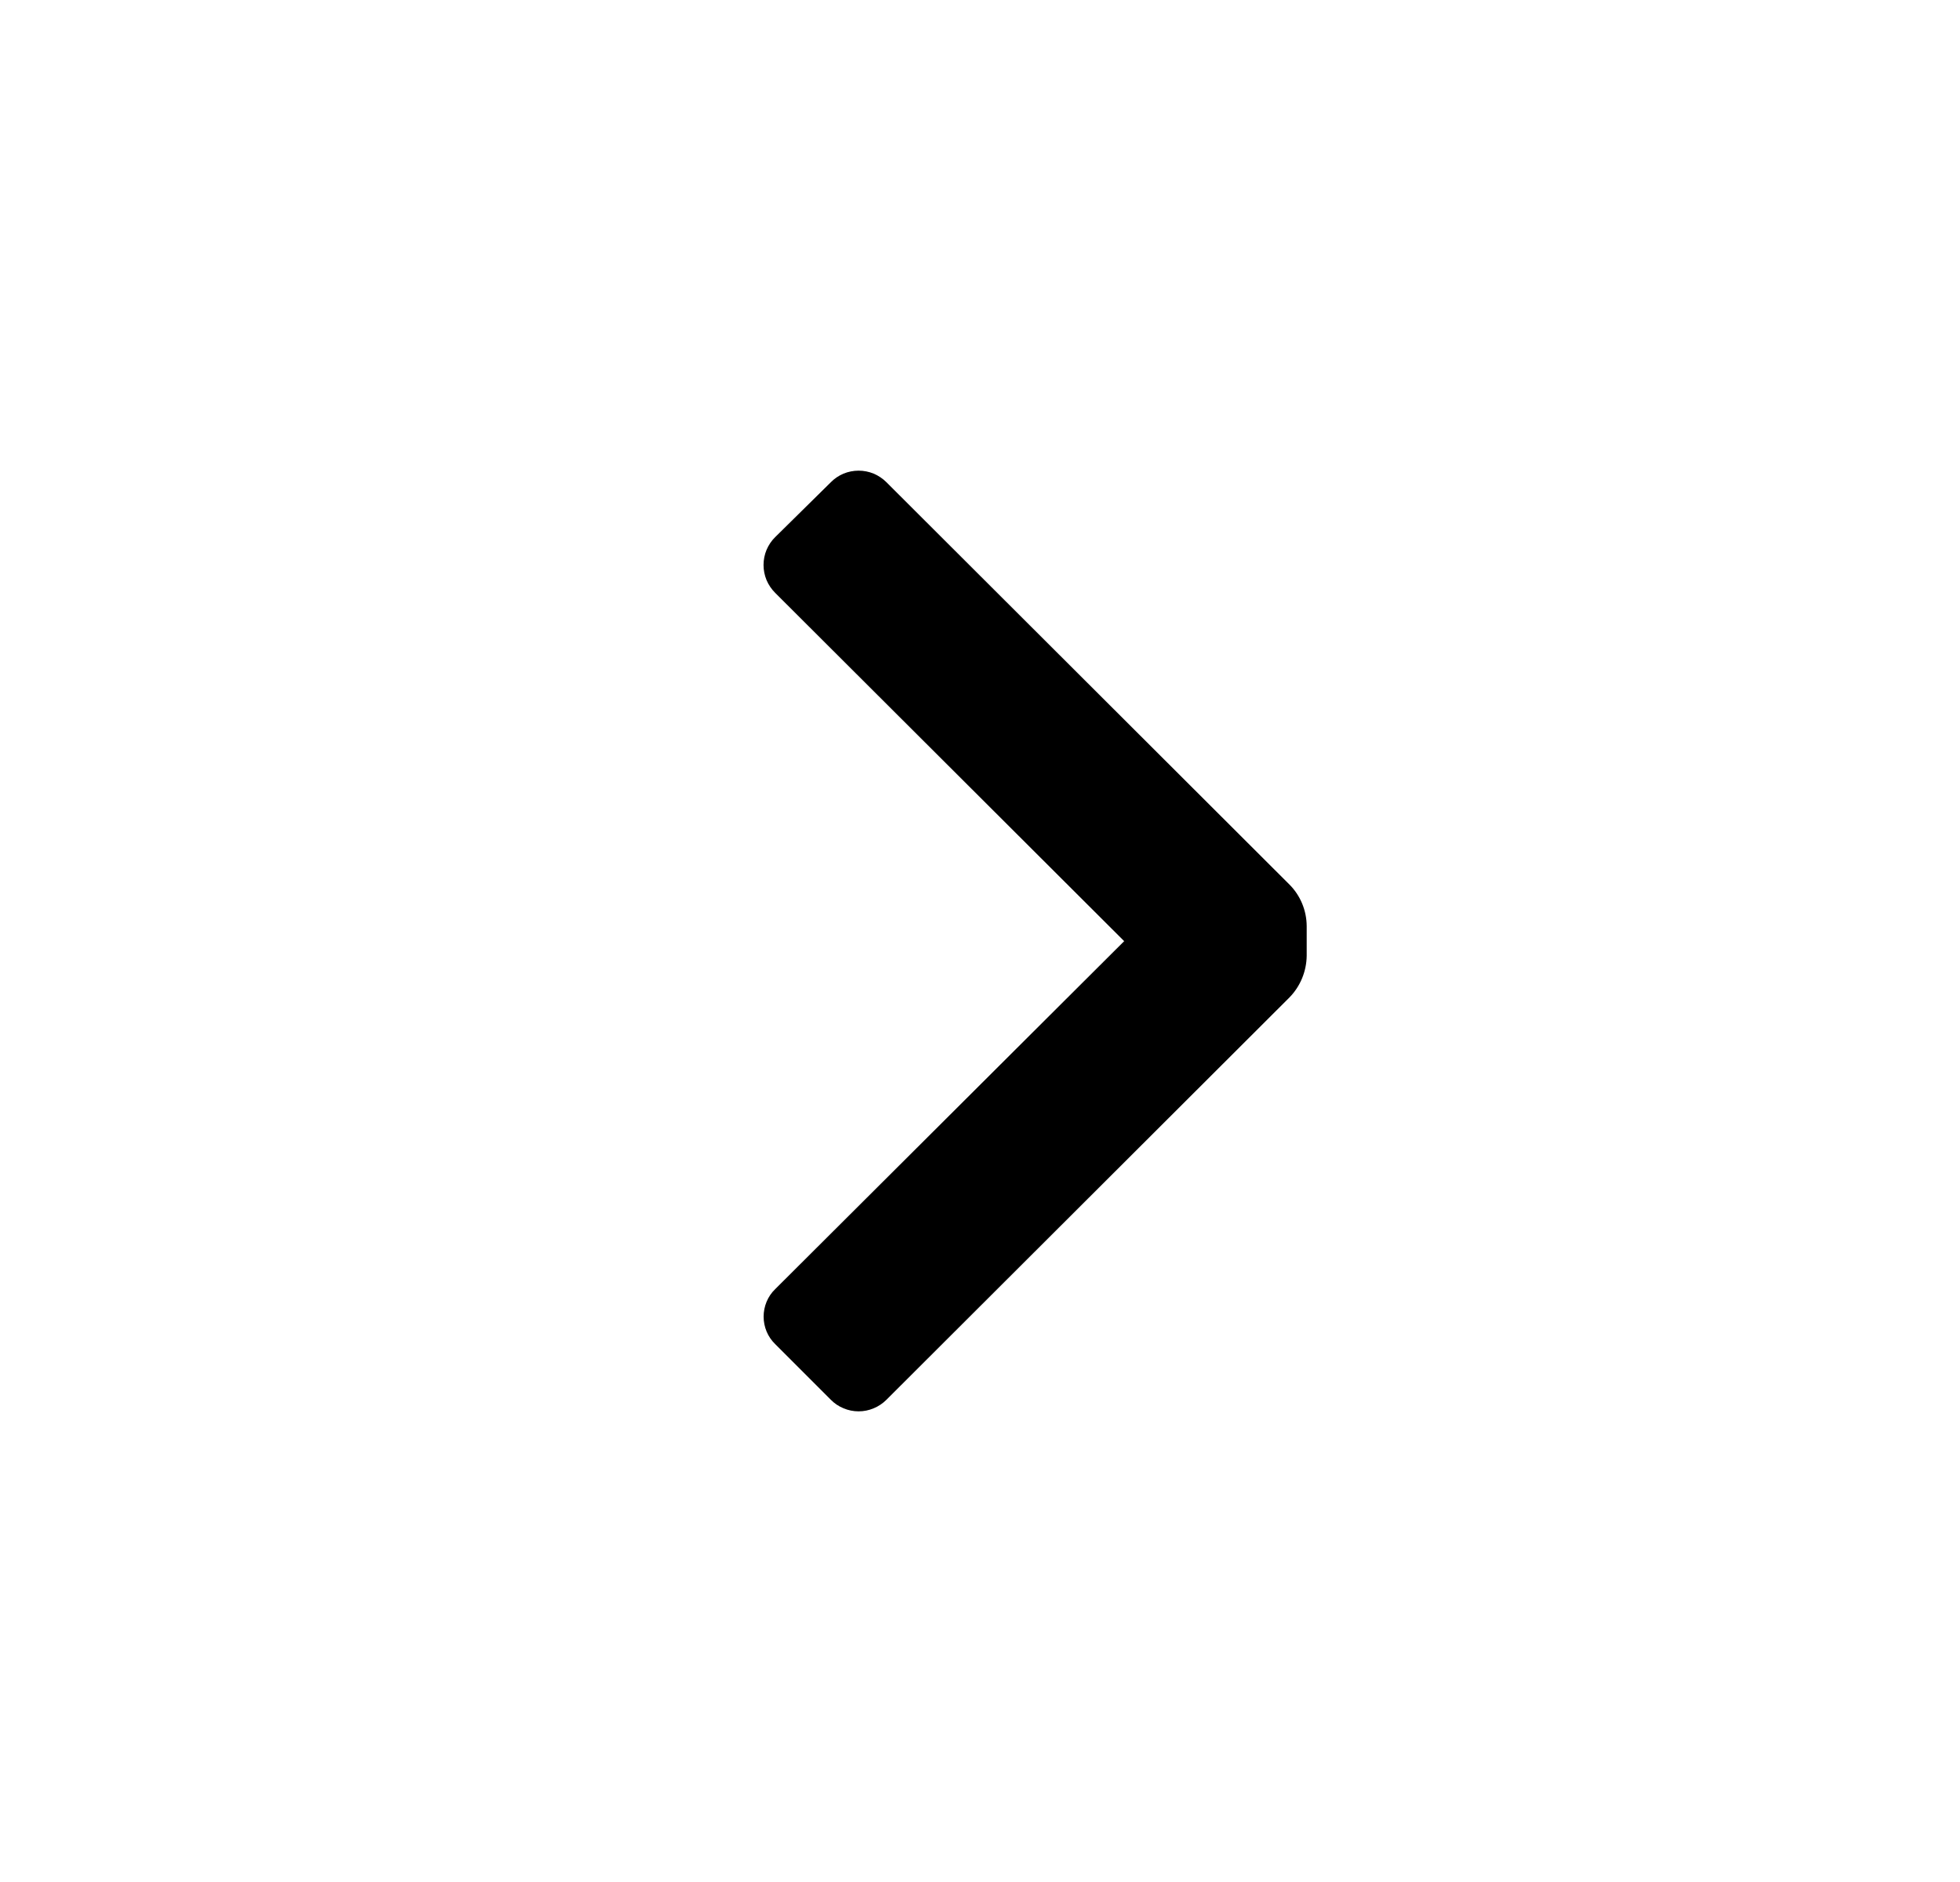 <svg width="25" height="24" viewBox="0 0 25 24" fill="none" xmlns="http://www.w3.org/2000/svg">
<path d="M16.447 11.28C16.587 11.42 16.666 11.611 16.667 11.81V12.19C16.664 12.388 16.586 12.578 16.447 12.72L11.307 17.85C11.26 17.897 11.205 17.934 11.144 17.959C11.083 17.985 11.018 17.998 10.952 17.998C10.886 17.998 10.82 17.985 10.759 17.959C10.698 17.934 10.643 17.897 10.597 17.85L9.887 17.14C9.84 17.094 9.803 17.04 9.778 16.98C9.753 16.92 9.74 16.855 9.74 16.79C9.74 16.725 9.753 16.66 9.778 16.6C9.803 16.54 9.84 16.485 9.887 16.44L14.339 12.002L9.887 7.56C9.84 7.513 9.803 7.458 9.777 7.397C9.752 7.336 9.739 7.271 9.739 7.205C9.739 7.139 9.752 7.073 9.777 7.013C9.803 6.952 9.84 6.896 9.887 6.85L10.597 6.15C10.643 6.103 10.698 6.066 10.759 6.04C10.82 6.015 10.886 6.002 10.952 6.002C11.018 6.002 11.083 6.015 11.144 6.04C11.205 6.066 11.26 6.103 11.307 6.15L16.447 11.28Z" fill="black"/>
</svg>
